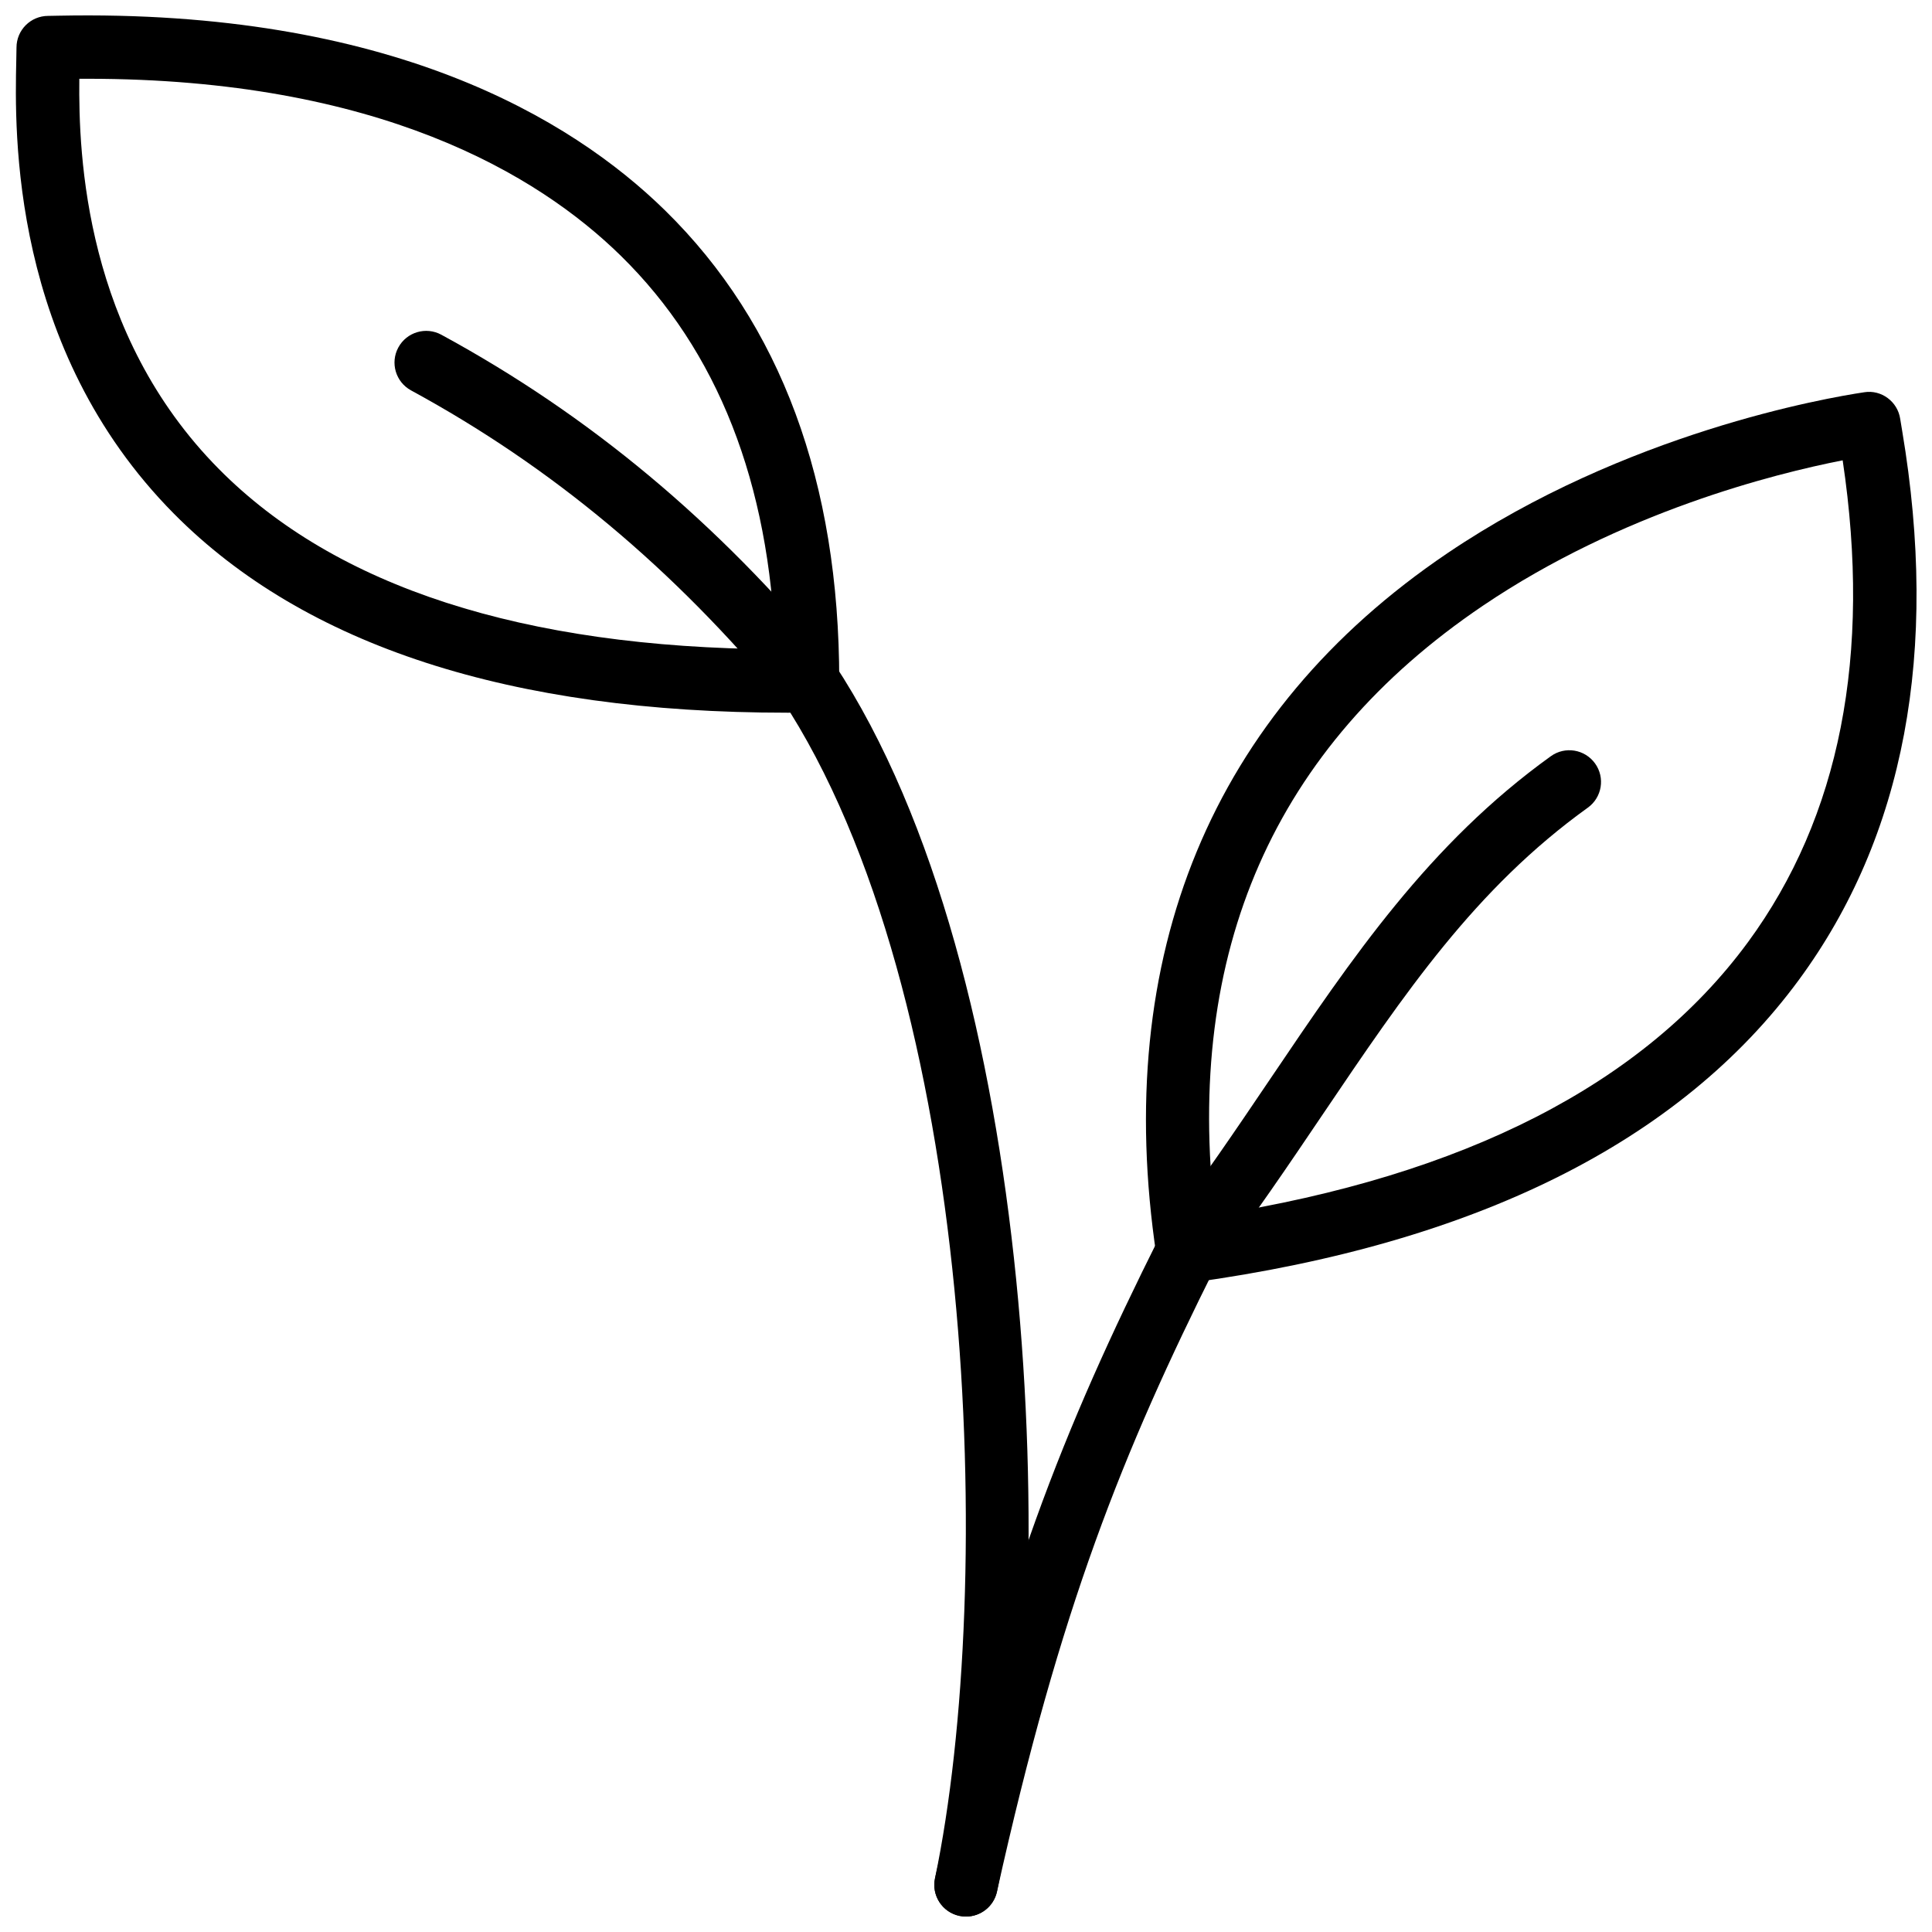 <?xml version="1.0" encoding="UTF-8"?>
<!-- Uploaded to: SVG Repo, www.svgrepo.com, Generator: SVG Repo Mixer Tools -->
<svg width="800px" height="800px" version="1.1" viewBox="144 144 512 512" xmlns="http://www.w3.org/2000/svg">
 <defs>
  <clipPath id="d">
   <path d="m349 316h68v335.9h-68z"/>
  </clipPath>
  <clipPath id="c">
   <path d="m148.09 148.09h218.91v184.91h-218.91z"/>
  </clipPath>
  <clipPath id="b">
   <path d="m447 247h204.9v237h-204.9z"/>
  </clipPath>
  <clipPath id="a">
   <path d="m391 467h77v184.9h-77z"/>
  </clipPath>
 </defs>
 <g clip-path="url(#d)">
  <path d="m400.01 651.91c-0.562 0-1.145-0.059-1.723-0.176-4.543-0.941-7.449-5.391-6.508-9.934 16.238-78.031 11.059-234.3-40.766-312.74-2.562-3.871-1.496-9.078 2.375-11.629 3.871-2.555 9.078-1.496 11.629 2.375 54.312 82.188 60.023 244.58 43.203 325.42-0.824 3.965-4.316 6.684-8.211 6.684" fill-rule="evenodd"/>
 </g>
 <g clip-path="url(#c)">
  <path d="m165.02 164.88c-0.234 20.473 1.52 67.609 37.004 103.43 30.934 31.234 80.523 47.281 147.45 47.75-1.531-44.082-15.293-79.148-40.969-104.3-22.043-21.598-64.32-46.887-141.34-46.887-0.715 0-1.43 0.008-2.141 0.008m187.49 167.99c-73.129 0-127.74-17.727-162.42-52.734-43.434-43.855-42.191-101.27-41.781-120.13l0.059-3.402c0-4.641 3.754-8.395 8.398-8.395l2.719-0.051c87.48-1.762 135.74 27.078 160.77 51.613 30.625 30.012 46.148 71.953 46.148 124.67 0 4.594-3.691 8.34-8.285 8.398-1.883 0.016-3.754 0.035-5.609 0.035" fill-rule="evenodd"/>
 </g>
 <path d="m358.02 332.83c-2.418 0-4.812-1.043-6.477-3.047-29.035-35.109-61.285-62.035-98.609-82.324-4.074-2.215-5.586-7.312-3.367-11.387 2.215-4.07 7.305-5.582 11.387-3.367 39.246 21.32 73.109 49.574 103.53 86.379 2.957 3.578 2.453 8.867-1.117 11.824-1.57 1.293-3.461 1.922-5.348 1.922" fill-rule="evenodd"/>
 <g clip-path="url(#b)">
  <path d="m632.33 265.99c-18.195 3.57-58.684 13.746-95.363 38.543-55.266 37.375-79.129 91.676-70.992 161.49 66.156-10.465 113.64-34.773 141.23-72.305 24.398-33.211 32.84-76.152 25.121-127.73m-173.56 217.97c-4.098 0-7.664-2.988-8.293-7.144-11.941-79.633 14.711-144.02 77.082-186.19 47.25-31.949 100.32-41.152 110.48-42.672 4.543-0.738 8.859 2.469 9.539 7.055l0.527 3.199c9.816 58.449 0.613 107.39-27.363 145.45-31.523 42.898-85.633 69.887-160.82 80.23-0.387 0.059-0.773 0.074-1.152 0.074" fill-rule="evenodd"/>
 </g>
 <path d="m458.77 483.97c-1.766 0-3.547-0.555-5.066-1.707-3.691-2.805-4.414-8.07-1.617-11.762 10.453-13.797 19.672-27.449 28.598-40.66 21.621-32.008 42.043-62.246 74.305-85.438 3.769-2.711 9.008-1.848 11.723 1.926 2.703 3.762 1.844 9.008-1.926 11.711-29.816 21.438-48.523 49.129-70.188 81.199-9.043 13.398-18.398 27.246-29.129 41.402-1.656 2.176-4.156 3.328-6.699 3.328" fill-rule="evenodd"/>
 <g clip-path="url(#a)">
  <path d="m400.01 651.91c-0.605 0-1.219-0.066-1.832-0.199-4.523-1.008-7.379-5.492-6.371-10.02 17.129-77.082 34.105-119.17 59.457-169.87 2.082-4.148 7.121-5.836 11.27-3.762 4.144 2.082 5.836 7.121 3.762 11.27-24.754 49.5-41.348 90.617-58.098 166-0.867 3.914-4.344 6.574-8.188 6.574" fill-rule="evenodd"/>
 </g>
</svg>